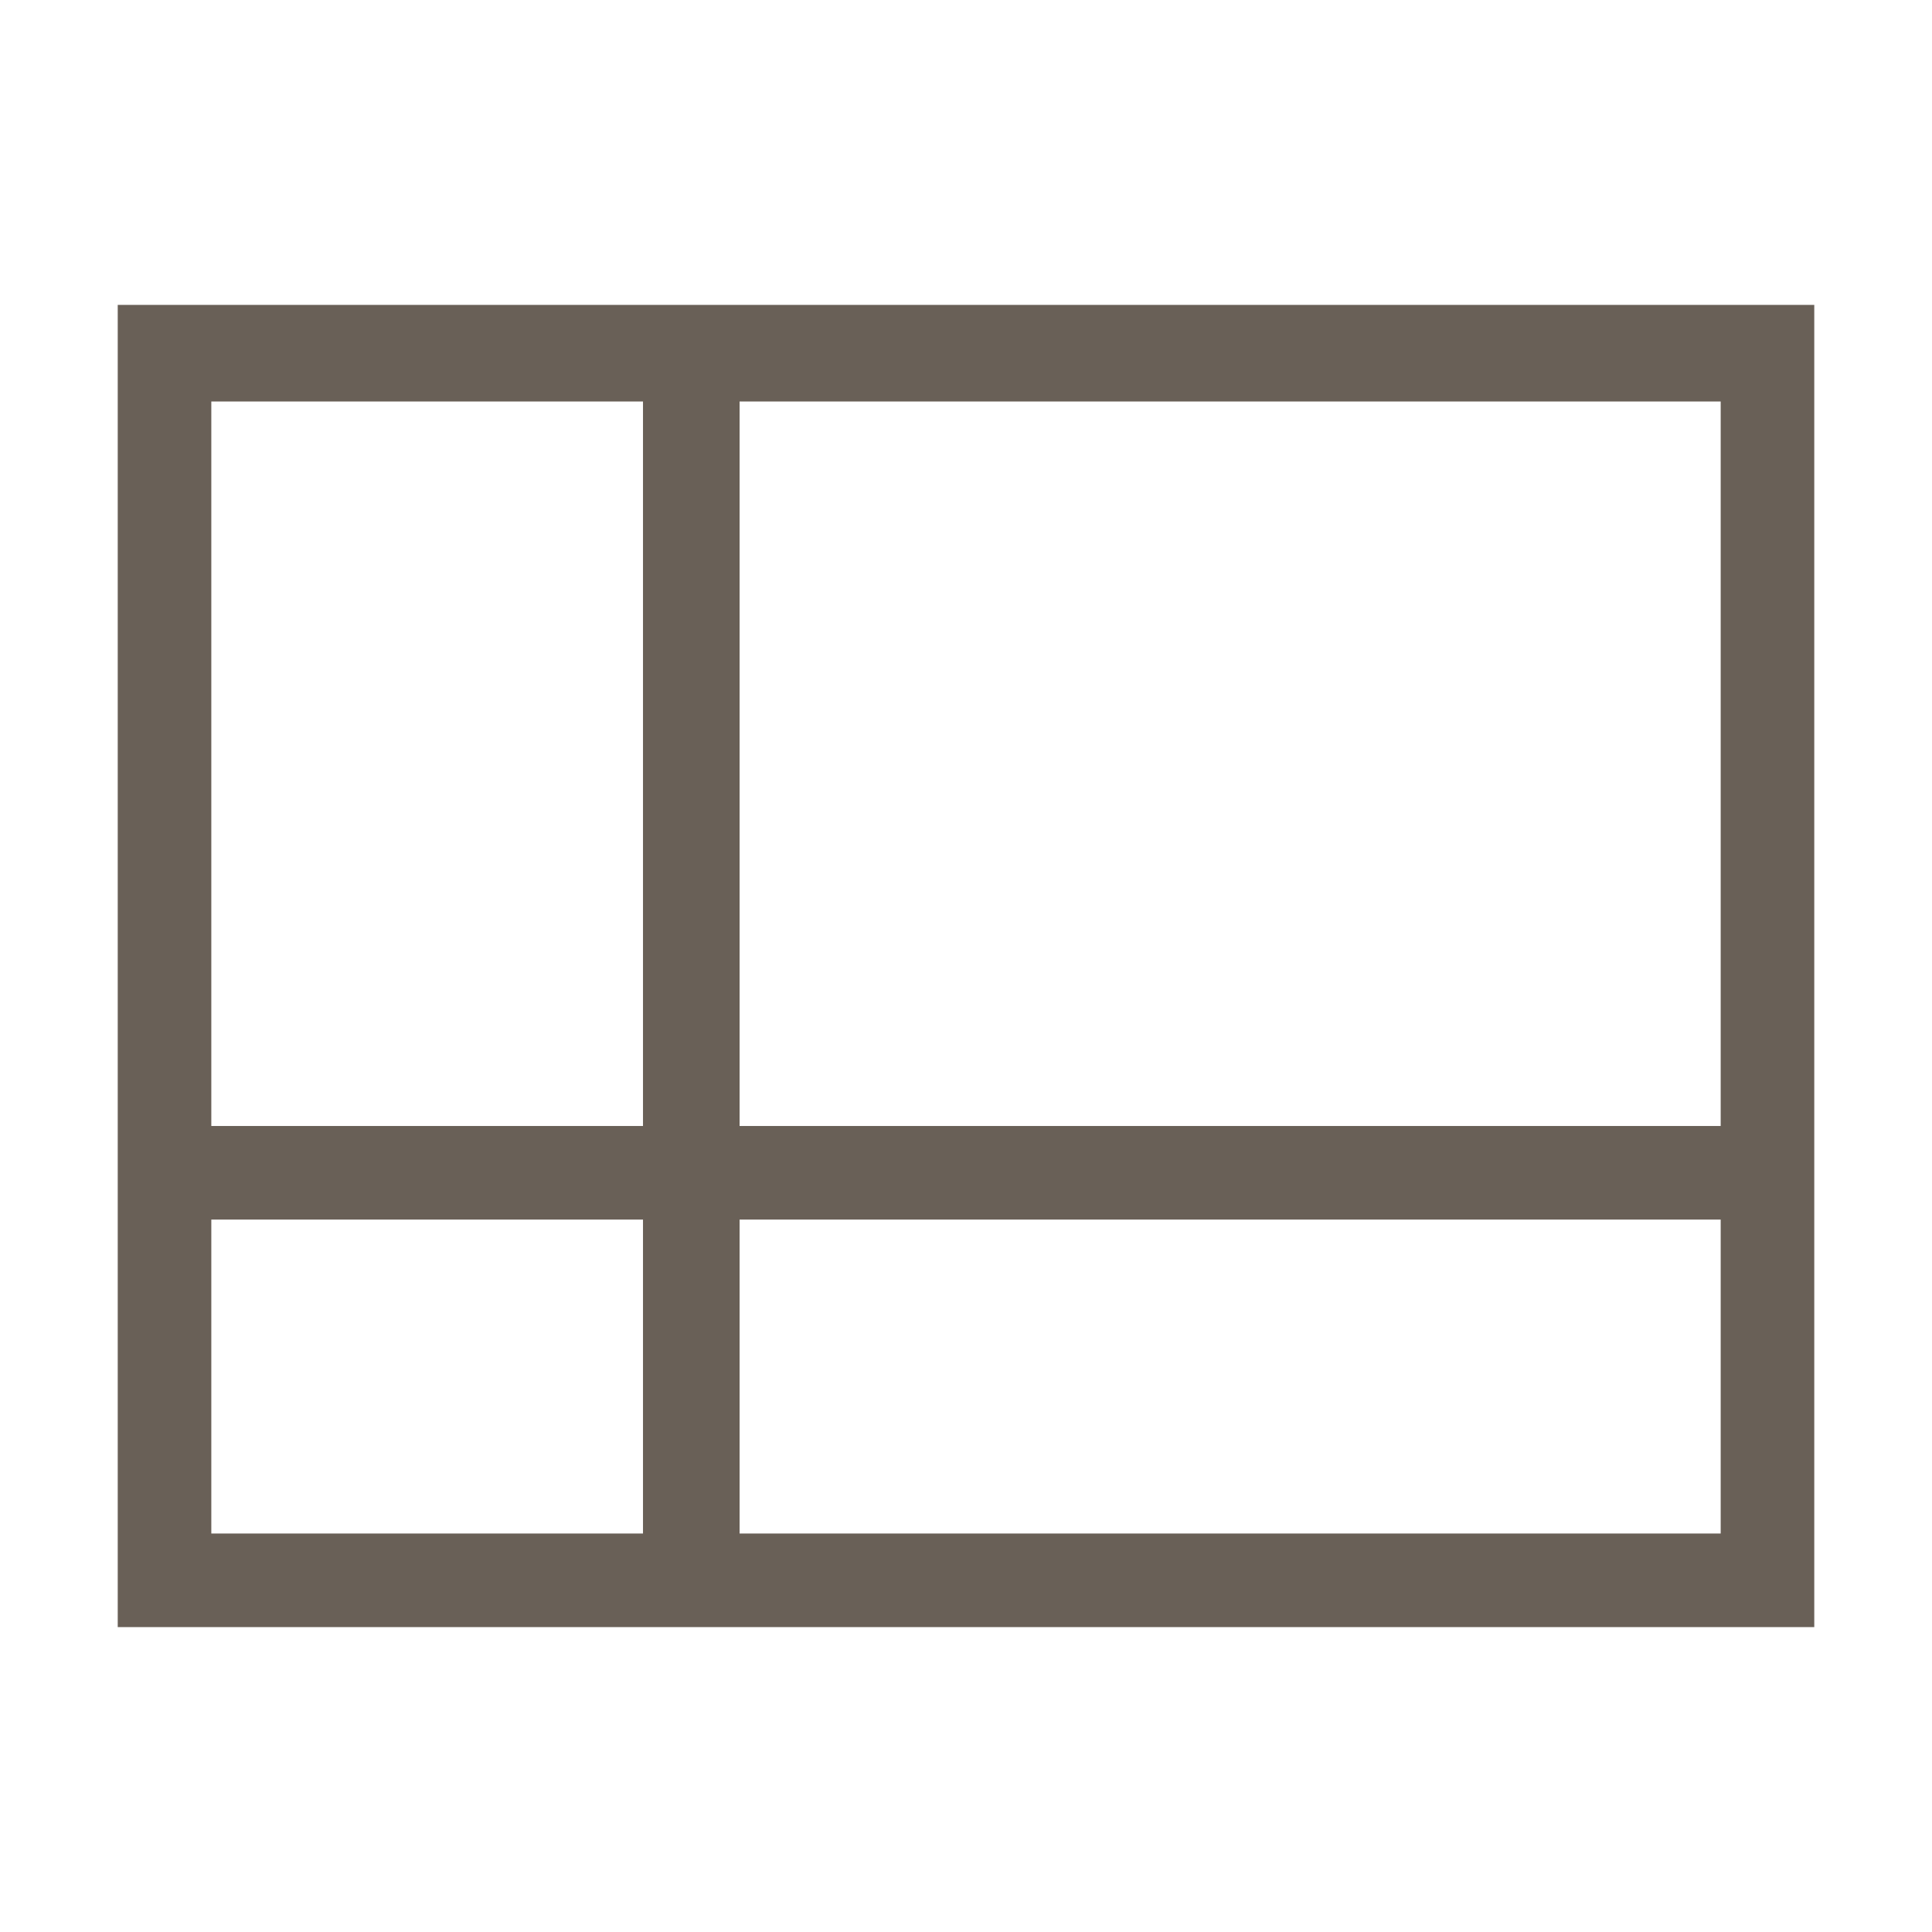 <?xml version="1.0" encoding="utf-8"?>
<!-- Generator: Adobe Illustrator 19.1.1, SVG Export Plug-In . SVG Version: 6.00 Build 0)  -->
<svg version="1.1" id="Layer_1" xmlns="http://www.w3.org/2000/svg" xmlns:xlink="http://www.w3.org/1999/xlink" x="0px" y="0px"
	 viewBox="0 0 64 64" style="enable-background:new 0 0 64 64;" xml:space="preserve">
<style type="text/css">
	.st0{fill:#696057;}
</style>
<path class="st0" d="M3.9,53.9h56.2V10.1H3.9V53.9z M7,13.3h14.3v24H7V13.3z M7,40.4h14.3v10.4H7V40.4z M24.5,13.3H57v24H24.5V13.3z
	 M24.5,40.4H57v10.4H24.5V40.4z"/>
</svg>
